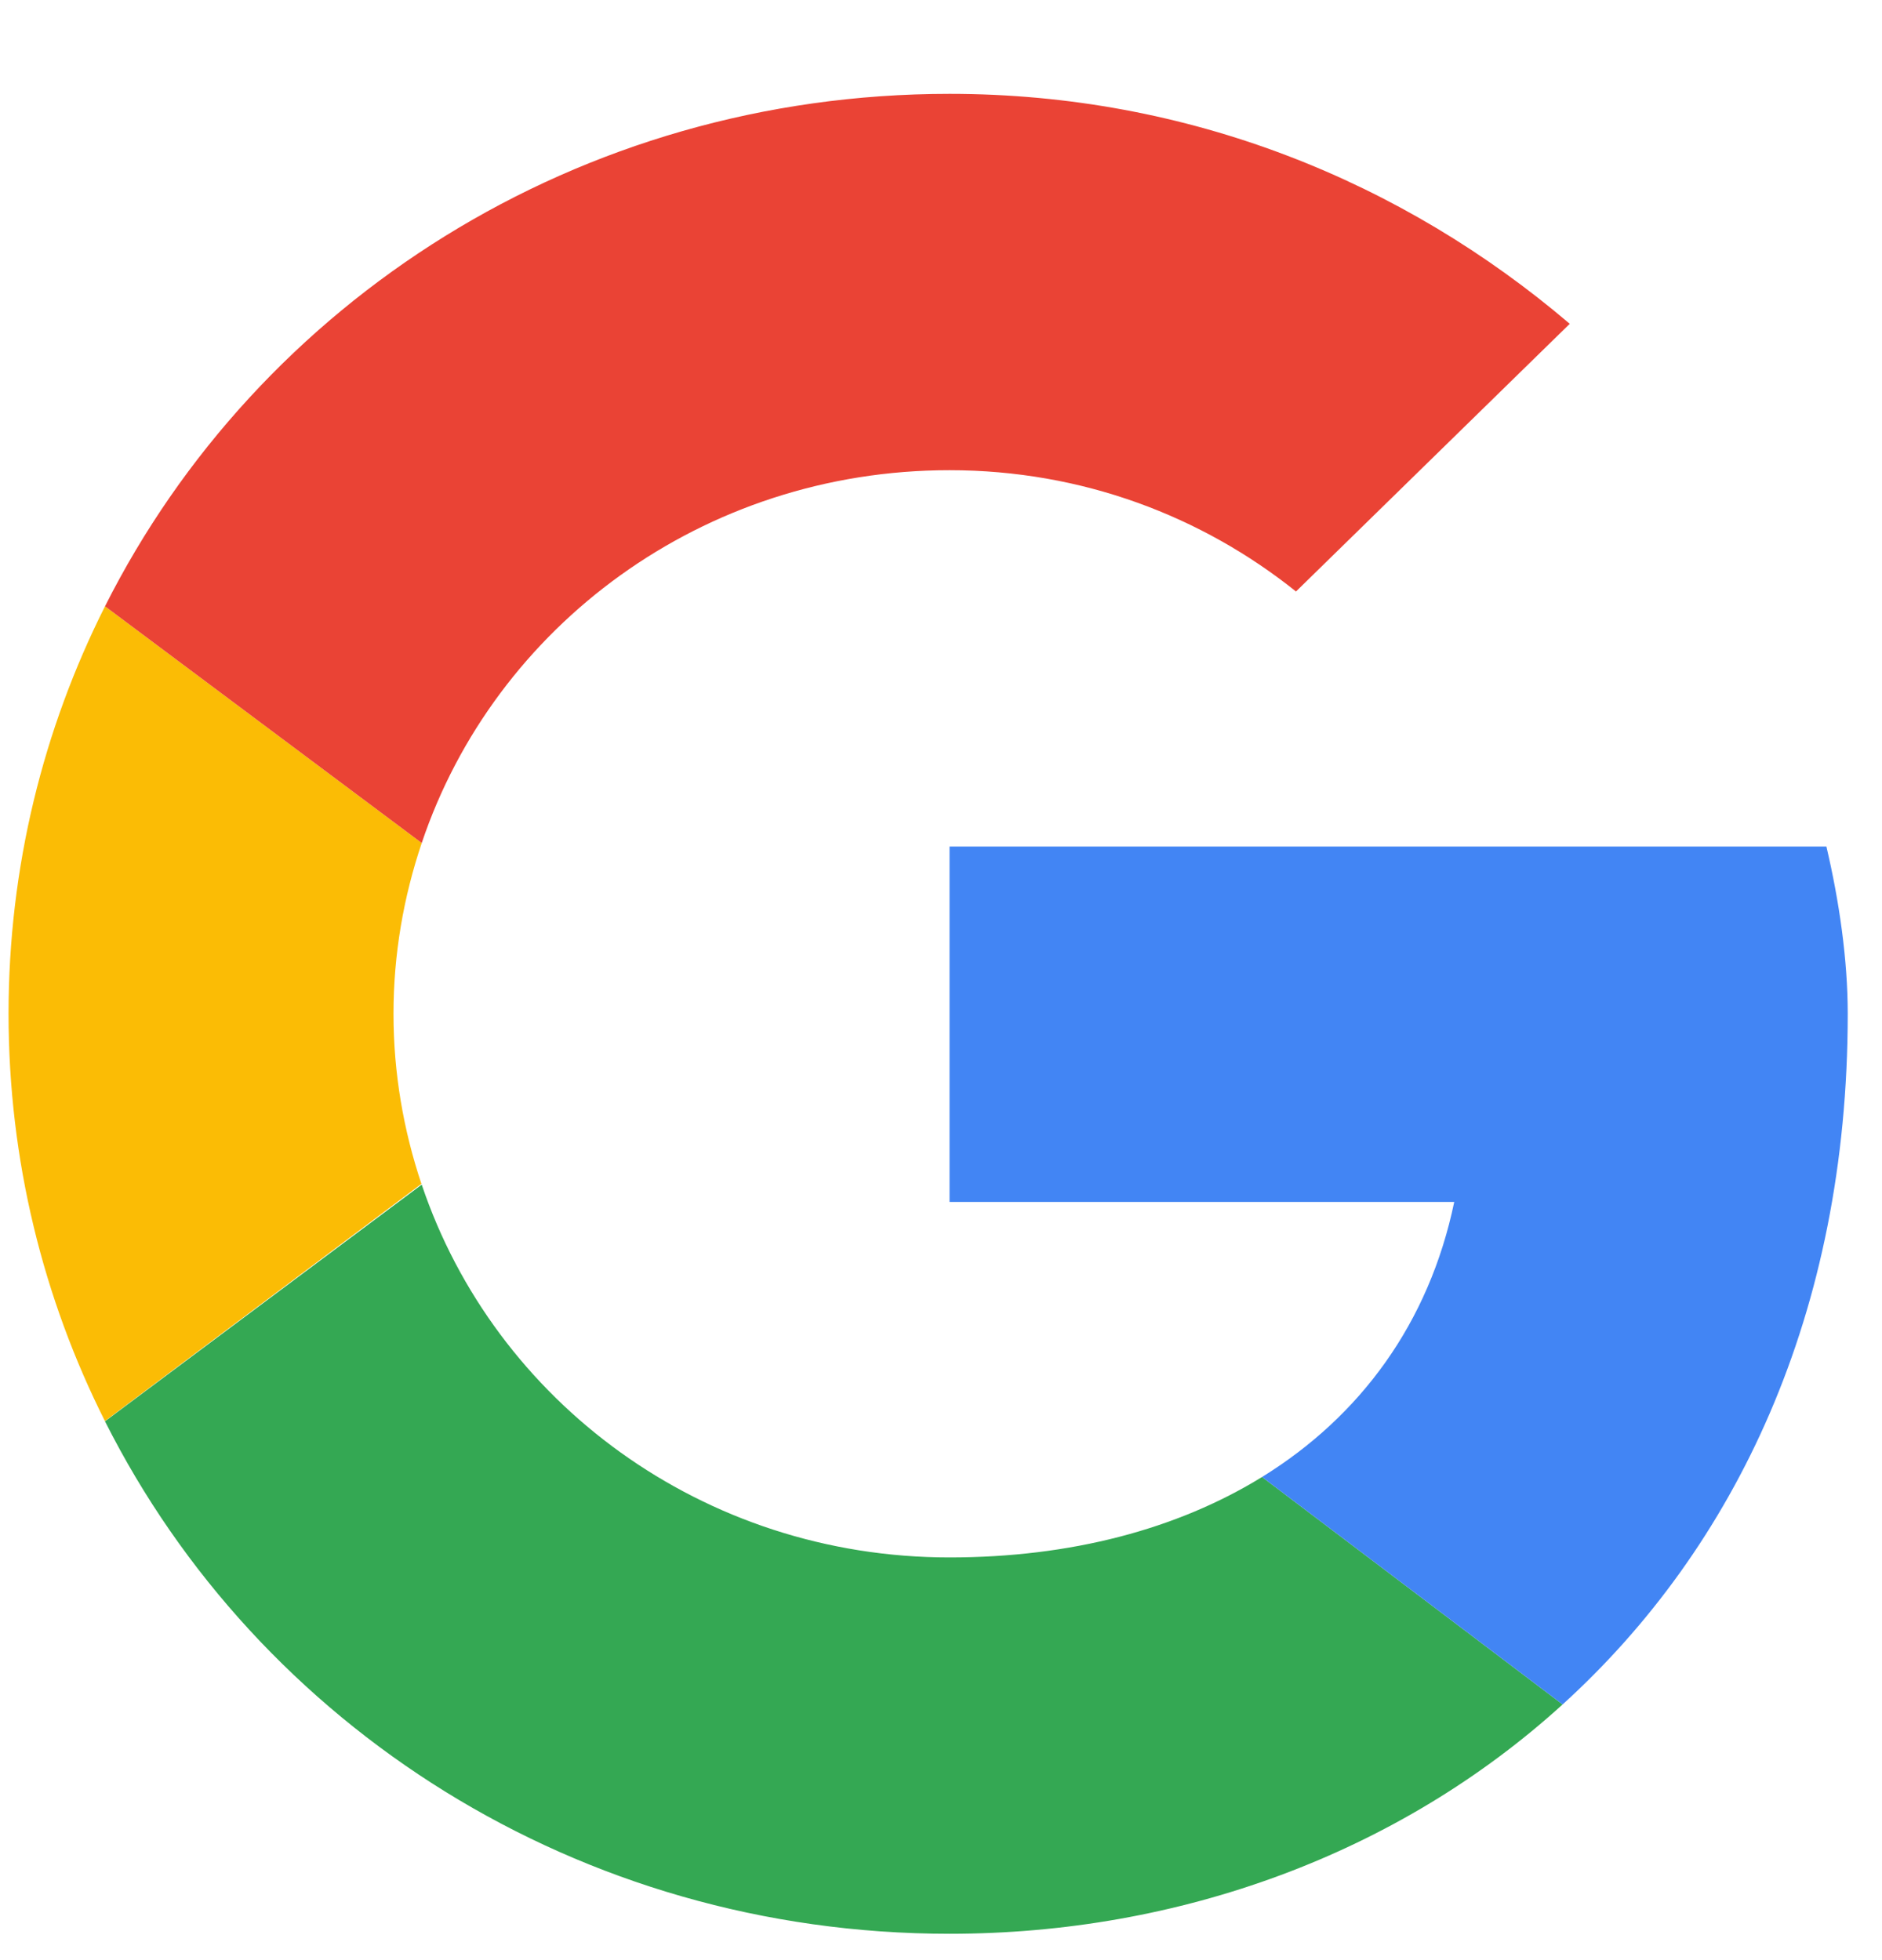 <svg width="24" height="25" viewBox="0 0 24 25" fill="none" xmlns="http://www.w3.org/2000/svg">
<g clip-path="url(#clip0_482_700)">
<path fill-rule="evenodd" clip-rule="evenodd" d="M5.018 12.93C5.018 12.168 5.147 11.438 5.378 10.752L1.339 7.733C0.552 9.297 0.109 11.06 0.109 12.93C0.109 14.799 0.552 16.561 1.338 18.125L5.374 15.099C5.146 14.417 5.018 13.689 5.018 12.93Z" fill="#FBBC05"/>
<path fill-rule="evenodd" clip-rule="evenodd" d="M12.109 5.997C13.8 5.997 15.327 6.584 16.527 7.544L20.018 4.13C17.891 2.317 15.163 1.197 12.109 1.197C7.367 1.197 3.291 3.853 1.339 7.733L5.378 10.752C6.308 7.986 8.961 5.997 12.109 5.997Z" fill="#EA4335"/>
<path fill-rule="evenodd" clip-rule="evenodd" d="M12.109 19.864C8.961 19.864 6.308 17.874 5.378 15.109L1.339 18.128C3.291 22.008 7.367 24.664 12.109 24.664C15.036 24.664 17.83 23.646 19.927 21.739L16.094 18.838C15.012 19.505 13.65 19.864 12.109 19.864Z" fill="#34A853"/>
<path fill-rule="evenodd" clip-rule="evenodd" d="M23.563 12.93C23.563 12.237 23.454 11.49 23.291 10.797H12.109V15.33H18.545C18.223 16.876 17.347 18.064 16.094 18.838L19.927 21.739C22.131 19.737 23.563 16.755 23.563 12.93Z" fill="#4285F4"/>
</g>
<defs>
<clipPath id="clip0_482_700">
<rect width="24" height="24" fill="white" transform="translate(0 0.93)"/>
</clipPath>
</defs>
</svg>

